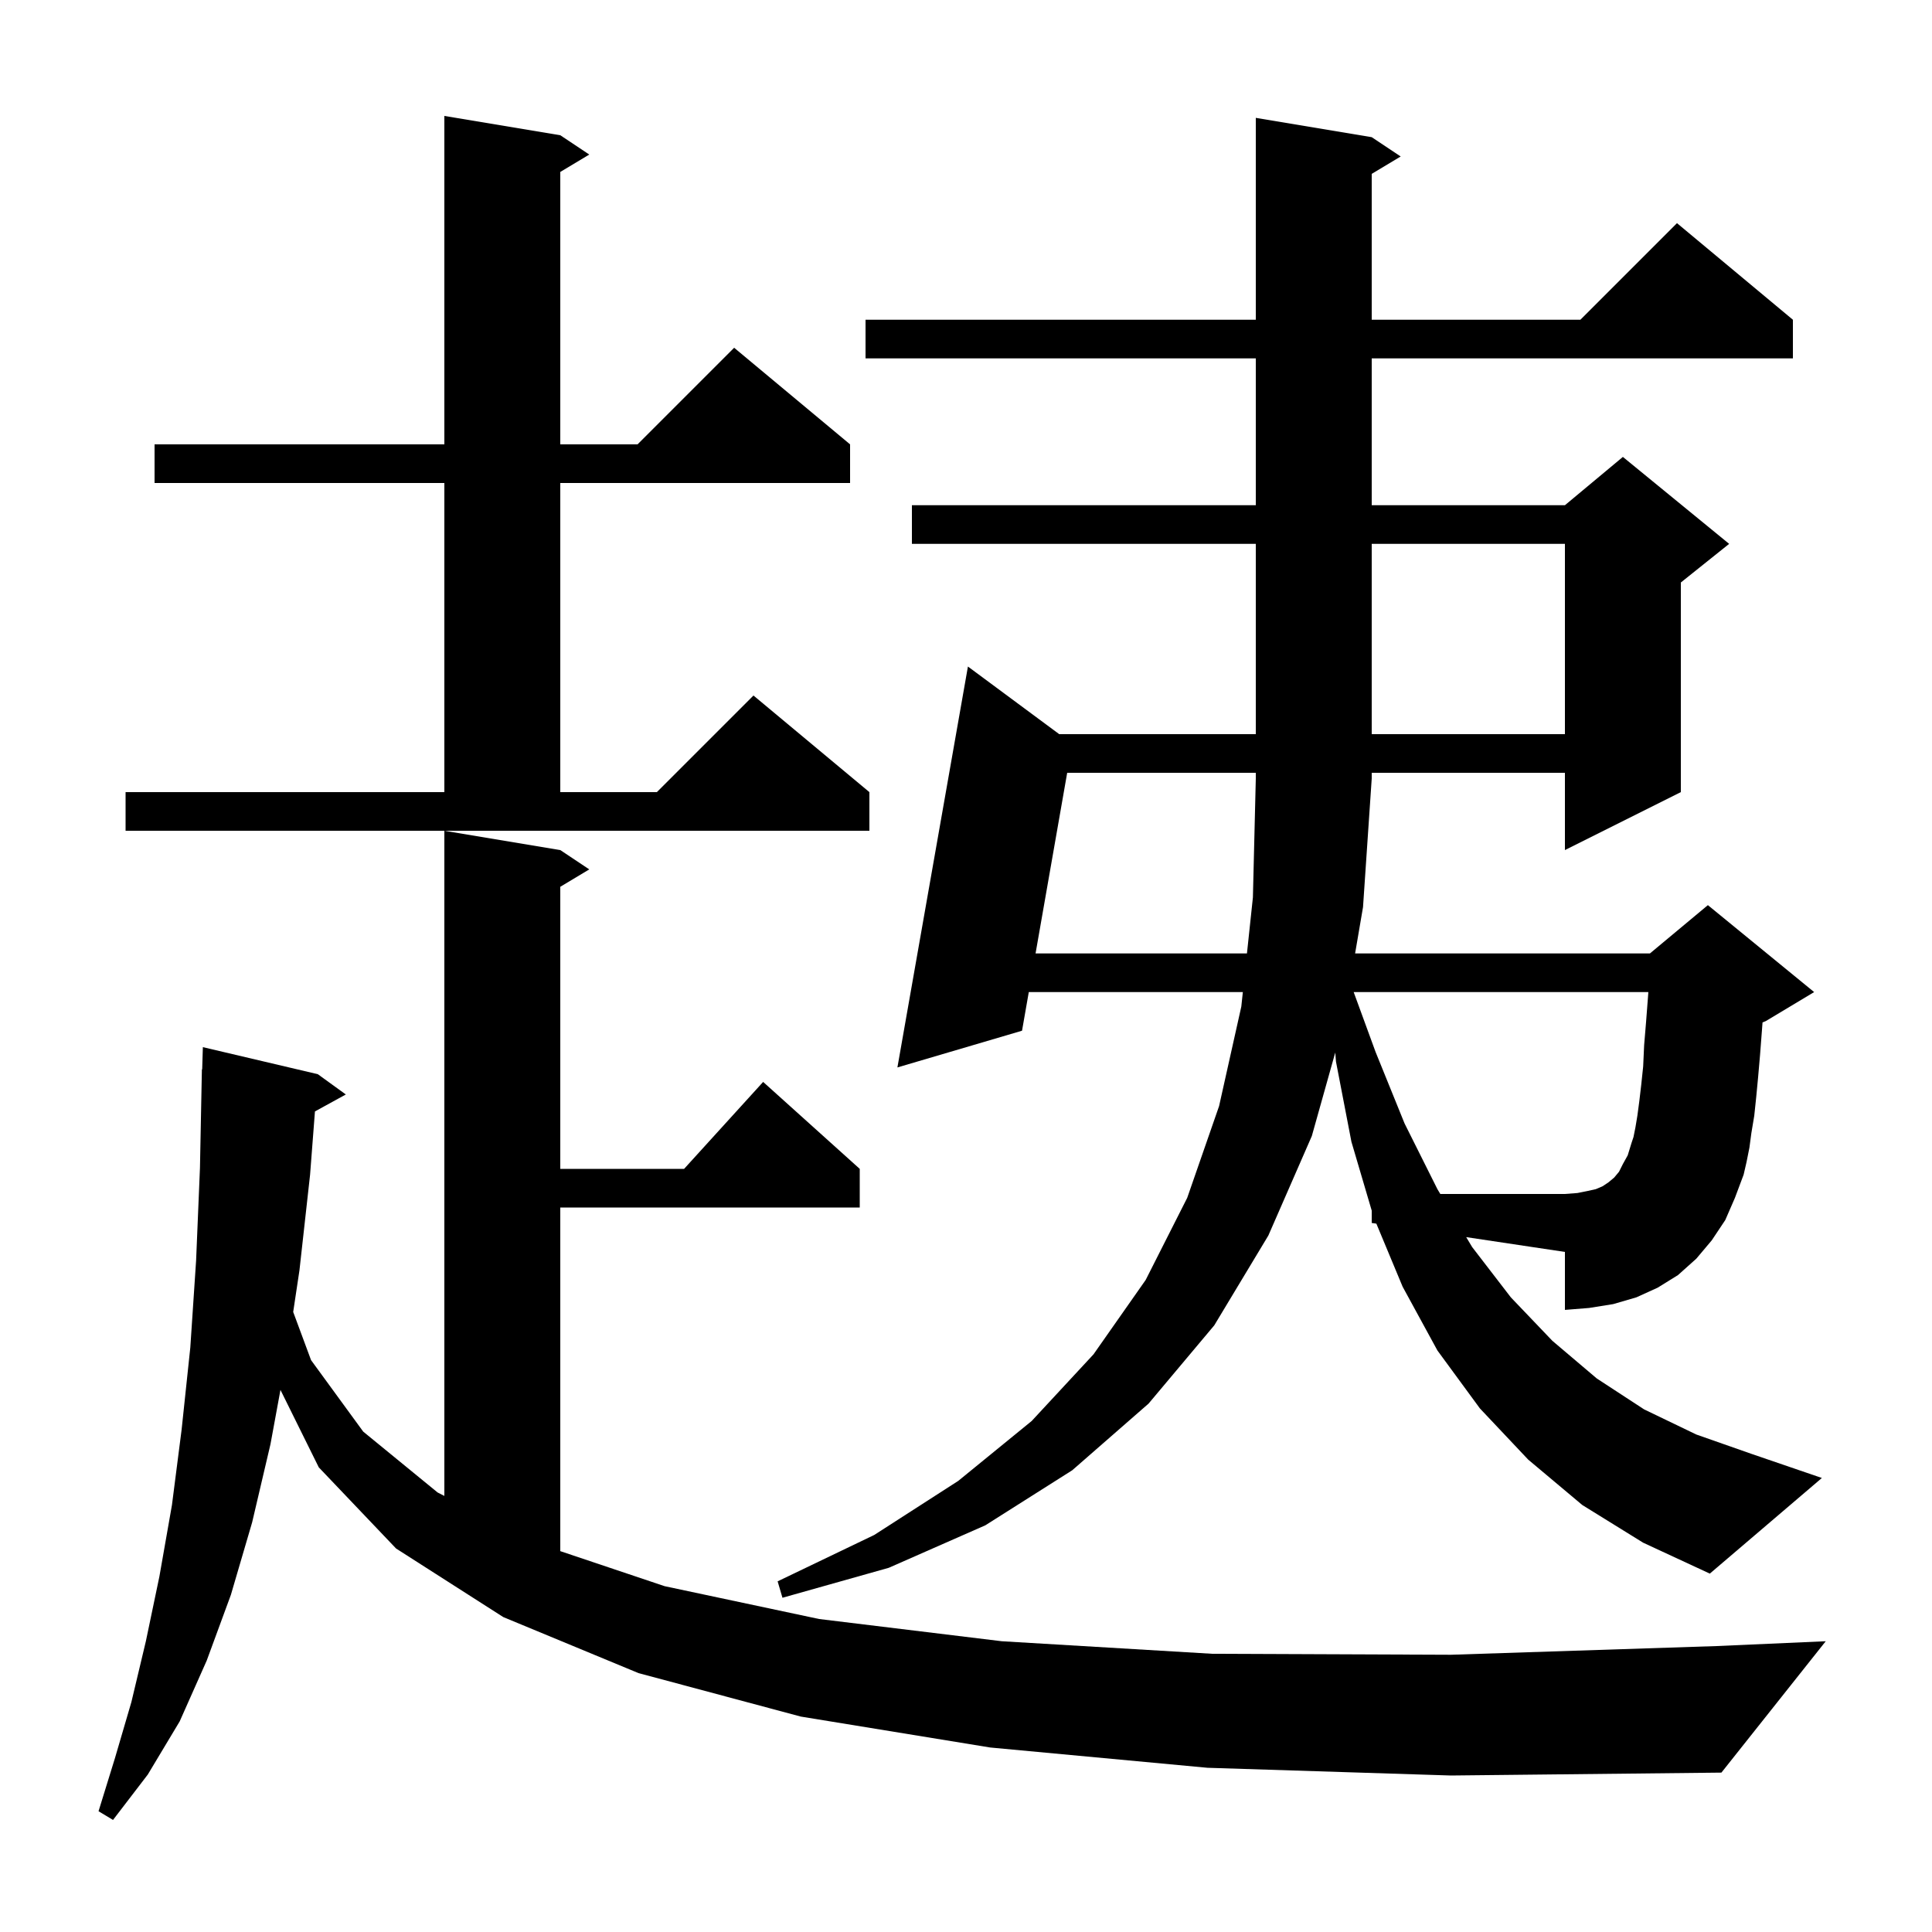 <svg xmlns="http://www.w3.org/2000/svg" xmlns:xlink="http://www.w3.org/1999/xlink" version="1.1" baseProfile="full" viewBox="0 0 200 200" width="200" height="200"><g fill="currentColor"><path d="M 125.0 183.0 L 102.5 180.9 L 82.9 177.7 L 66.1 173.2 L 52.1 167.4 L 41.0 160.3 L 33.0 151.9 L 29.033 143.882 L 28.0 149.5 L 26.1 157.6 L 23.9 165.1 L 21.4 171.9 L 18.6 178.2 L 15.3 183.7 L 11.7 188.4 L 10.2 187.5 L 11.9 182.0 L 13.6 176.2 L 15.1 169.9 L 16.5 163.2 L 17.8 155.8 L 18.8 148.0 L 19.7 139.5 L 20.3 130.5 L 20.7 120.9 L 20.9 110.7 L 20.93 110.701 L 21.0 108.4 L 32.9 111.2 L 35.8 113.3 L 32.603 115.055 L 32.1 121.6 L 31.0 131.5 L 30.351 135.813 L 32.2 140.8 L 37.6 148.2 L 45.3 154.5 L 46.0 154.857 L 46.0 86.0 L 58.0 88.0 L 61.0 90.0 L 58.0 91.8 L 58.0 121.0 L 70.818 121.0 L 79.0 112.0 L 89.0 121.0 L 89.0 125.0 L 58.0 125.0 L 58.0 160.573 L 68.8 164.2 L 84.8 167.6 L 103.7 169.9 L 125.5 171.2 L 150.2 171.3 L 177.7 170.4 L 189.0 169.9 L 178.2 183.5 L 150.2 183.8 Z M 178.6 126.3 L 177.2 128.4 L 175.6 130.3 L 173.7 132.0 L 171.6 133.3 L 169.4 134.3 L 167.0 135.0 L 164.5 135.4 L 162.0 135.6 L 162.0 129.6 L 151.78 128.067 L 152.4 129.1 L 156.4 134.3 L 160.7 138.8 L 165.3 142.7 L 170.2 145.9 L 175.6 148.5 L 181.3 150.5 L 188.6 153.0 L 177.0 162.9 L 170.1 159.7 L 163.8 155.8 L 158.2 151.1 L 153.2 145.8 L 148.8 139.8 L 145.2 133.2 L 142.48 126.672 L 142.0 126.6 L 142.0 125.322 L 139.9 118.2 L 138.3 109.9 L 138.226 108.958 L 135.8 117.6 L 131.3 127.9 L 125.7 137.2 L 118.9 145.3 L 111.0 152.2 L 102.0 157.9 L 92.0 162.3 L 81.0 165.4 L 80.5 163.7 L 90.5 158.9 L 99.2 153.3 L 106.8 147.1 L 113.2 140.2 L 118.6 132.5 L 122.9 124.0 L 126.2 114.5 L 128.5 104.2 L 128.659 102.7 L 106.5 102.7 L 105.8 106.7 L 92.9 110.5 L 100.2 69.0 L 109.65 76.0 L 130.0 76.0 L 130.0 56.3 L 94.4 56.3 L 94.4 52.3 L 130.0 52.3 L 130.0 37.1 L 89.6 37.1 L 89.6 33.1 L 130.0 33.1 L 130.0 12.2 L 142.0 14.2 L 145.0 16.2 L 142.0 18.0 L 142.0 33.1 L 163.6 33.1 L 173.6 23.1 L 185.6 33.1 L 185.6 37.1 L 142.0 37.1 L 142.0 52.3 L 162.0 52.3 L 168.0 47.3 L 179.0 56.3 L 174.0 60.3 L 174.0 82.0 L 162.0 88.0 L 162.0 80.0 L 142.0 80.0 L 142.0 80.6 L 141.1 93.9 L 140.28 98.7 L 170.8 98.7 L 176.8 93.7 L 187.8 102.7 L 182.8 105.7 L 182.456 105.843 L 182.4 106.6 L 182.2 109.2 L 182.0 111.5 L 181.8 113.6 L 181.6 115.5 L 181.3 117.3 L 181.1 118.8 L 180.8 120.3 L 180.5 121.6 L 179.6 124.0 Z M 13.0 82.0 L 46.0 82.0 L 46.0 50.0 L 16.0 50.0 L 16.0 46.0 L 46.0 46.0 L 46.0 12.0 L 58.0 14.0 L 61.0 16.0 L 58.0 17.8 L 58.0 46.0 L 66.0 46.0 L 76.0 36.0 L 88.0 46.0 L 88.0 50.0 L 58.0 50.0 L 58.0 82.0 L 68.0 82.0 L 78.0 72.0 L 90.0 82.0 L 90.0 86.0 L 13.0 86.0 Z M 142.0 56.3 L 142.0 76.0 L 162.0 76.0 L 162.0 56.3 Z M 169.3 116.7 L 169.5 115.5 L 169.7 114.0 L 169.9 112.3 L 170.1 110.4 L 170.2 108.2 L 170.4 105.8 L 170.6 103.2 L 170.636 102.7 L 140.132 102.7 L 142.4 108.9 L 145.4 116.3 L 148.8 123.1 L 149.1 123.6 L 162.0 123.6 L 163.3 123.5 L 164.3 123.3 L 165.2 123.1 L 165.9 122.8 L 166.5 122.4 L 167.1 121.9 L 167.6 121.3 L 168.0 120.5 L 168.5 119.6 L 168.9 118.3 L 169.1 117.7 Z M 110.475 80.0 L 107.201 98.7 L 129.084 98.7 L 129.7 92.9 L 130.0 80.6 L 130.0 80.0 Z "/></g></svg>